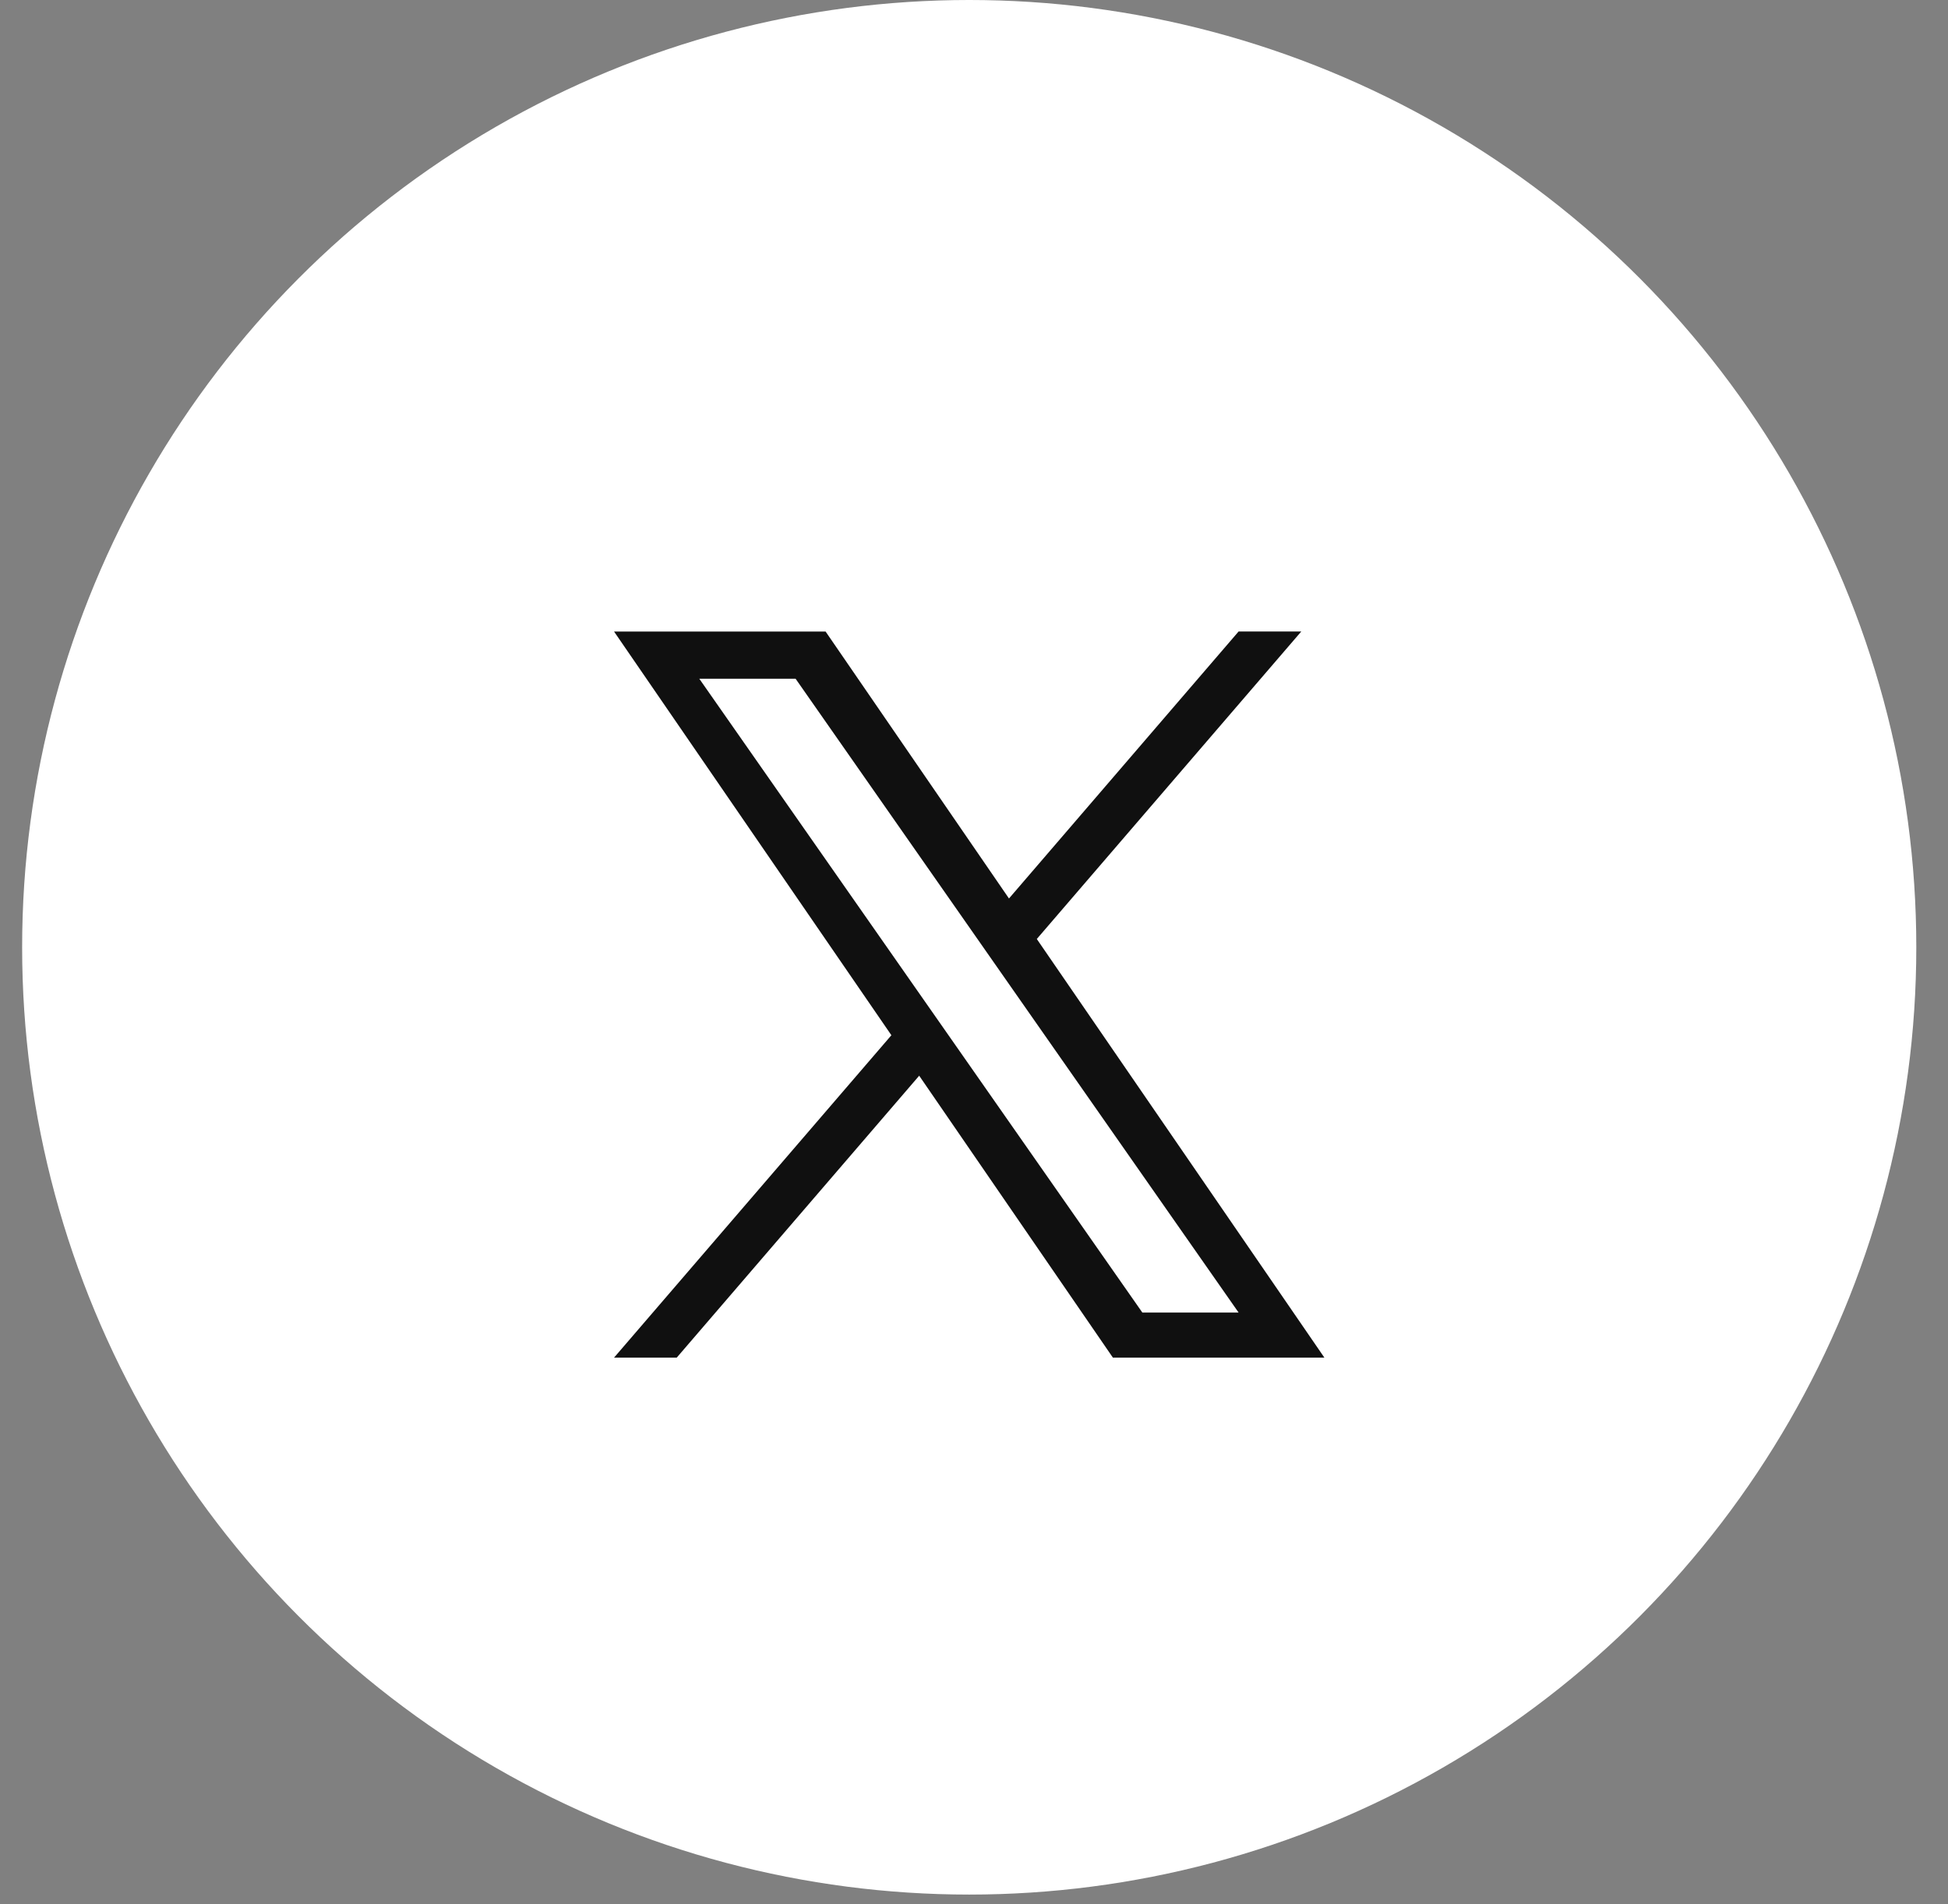 <svg width="44" height="43" fill="none" xmlns="http://www.w3.org/2000/svg"><rect width="100%" height="100%" fill="#808080" stroke="none"/><circle cx="21.892" cy="21.392" r="21.392" fill="#fff"/><g clip-path="url(#clip0_293_802)"><path d="M23.419 21.204l5.973-6.943h-1.416L22.79 20.29l-4.142-6.028H13.87l6.264 9.116-6.264 7.28h1.416l5.476-6.366 4.375 6.366h4.777l-6.496-9.454zm-1.939 2.254l-.635-.908-5.05-7.223h2.175l4.075 5.83.634.907 5.298 7.577h-2.174l-4.323-6.183z" fill="#101010"/></g><defs><clipPath id="clip0_293_802"><path fill="#fff" transform="translate(13.87 14.261)" d="M0 0h16.044v16.445H0z"/></clipPath></defs></svg>